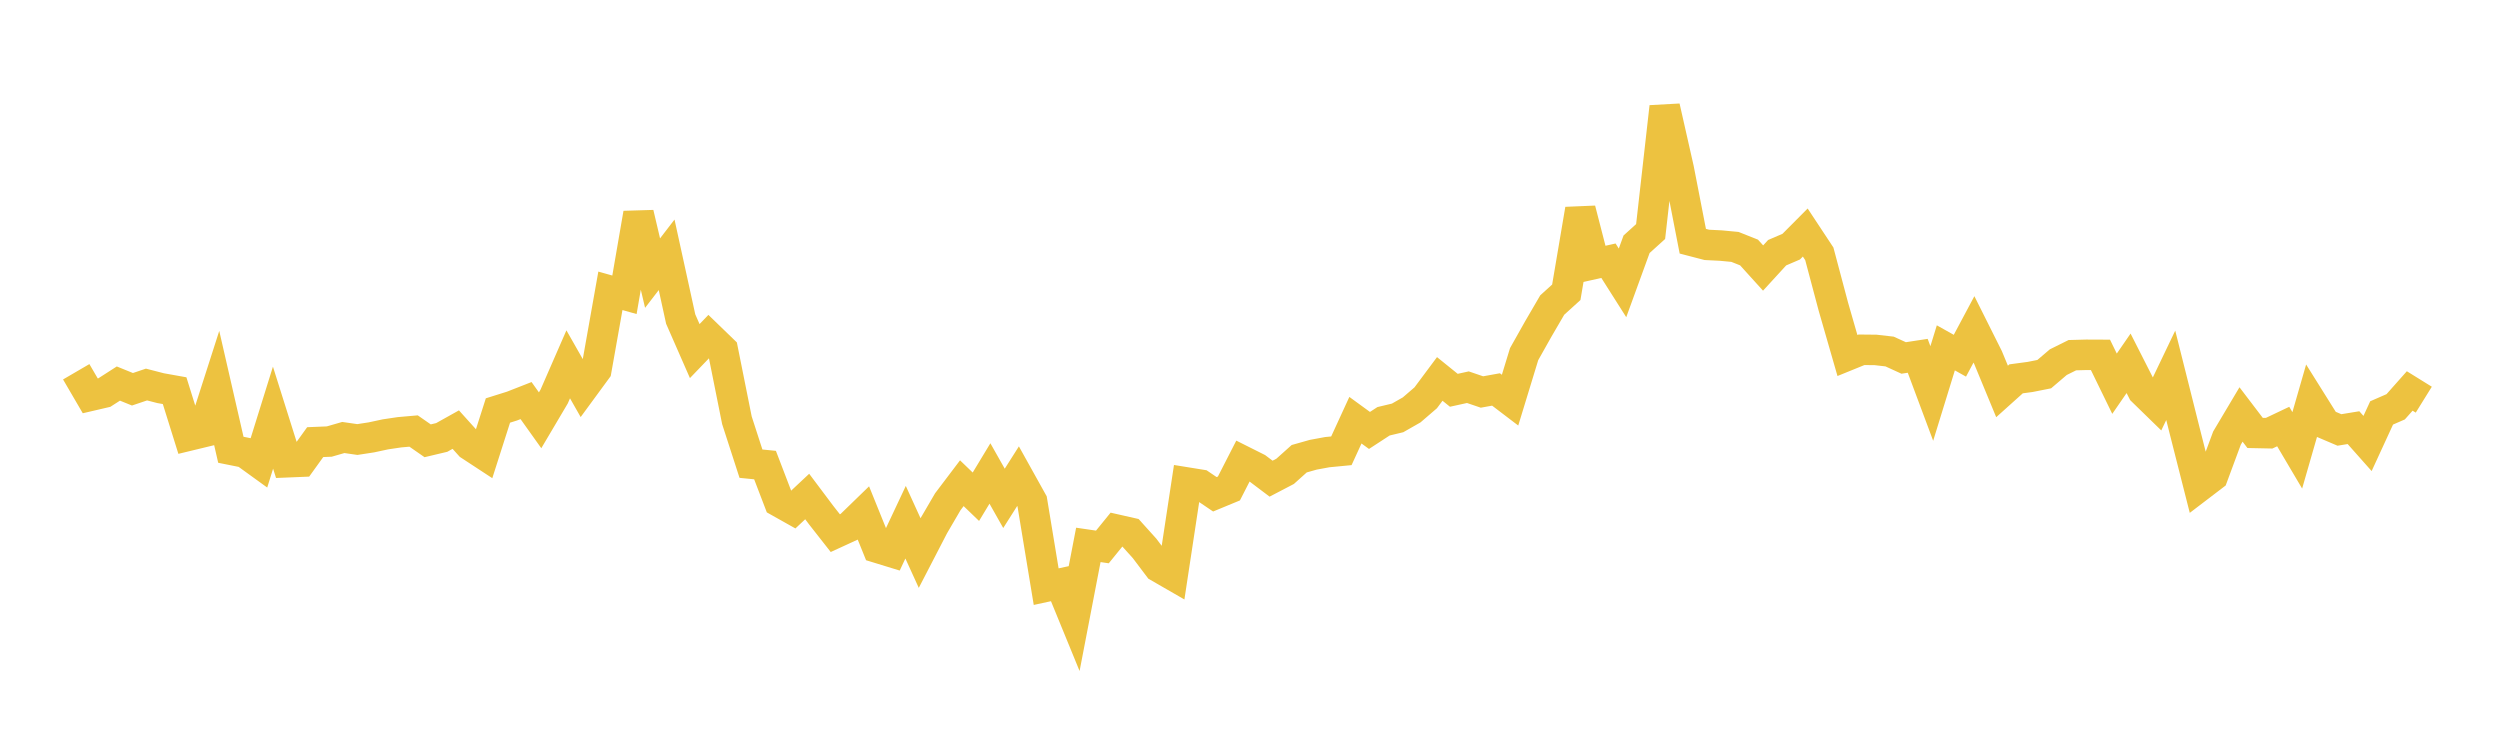 <svg width="164" height="48" xmlns="http://www.w3.org/2000/svg" xmlns:xlink="http://www.w3.org/1999/xlink"><path fill="none" stroke="rgb(237,194,64)" stroke-width="2" d="M5,24.388L5.922,25.968L6.844,25.753L7.766,25.161L8.689,25.536L9.611,25.225L10.533,25.463L11.455,25.628L12.377,28.58L13.299,28.357L14.222,25.481L15.144,29.505L16.066,29.69L16.988,30.357L17.91,27.397L18.832,30.325L19.754,30.287L20.677,29.004L21.599,28.966L22.521,28.7L23.443,28.833L24.365,28.691L25.287,28.493L26.21,28.356L27.132,28.275L28.054,28.916L28.976,28.697L29.898,28.182L30.82,29.206L31.743,29.811L32.665,26.928L33.587,26.639L34.509,26.278L35.431,27.571L36.353,26.012L37.275,23.9L38.198,25.523L39.12,24.266L40.042,19.078L40.964,19.338L41.886,13.999L42.808,17.916L43.731,16.716L44.653,20.929L45.575,23.032L46.497,22.073L47.419,22.965L48.341,27.568L49.263,30.417L50.186,30.509L51.108,32.917L52.03,33.435L52.952,32.571L53.874,33.799L54.796,34.974L55.719,34.55L56.641,33.655L57.563,35.935L58.485,36.218L59.407,34.257L60.329,36.279L61.251,34.498L62.174,32.917L63.096,31.699L64.018,32.586L64.94,31.06L65.862,32.692L66.784,31.238L67.707,32.896L68.629,38.484L69.551,38.284L70.473,40.534L71.395,35.745L72.317,35.88L73.24,34.743L74.162,34.952L75.084,35.975L76.006,37.197L76.928,37.728L77.85,31.651L78.772,31.8L79.695,32.425L80.617,32.044L81.539,30.243L82.461,30.705L83.383,31.401L84.305,30.919L85.228,30.092L86.15,29.831L87.072,29.661L87.994,29.572L88.916,27.565L89.838,28.237L90.76,27.636L91.683,27.415L92.605,26.889L93.527,26.096L94.449,24.858L95.371,25.603L96.293,25.4L97.216,25.715L98.138,25.548L99.06,26.25L99.982,23.232L100.904,21.593L101.826,20.011L102.749,19.174L103.671,13.735L104.593,17.31L105.515,17.103L106.437,18.556L107.359,16.023L108.281,15.19L109.204,7.01L110.126,11.086L111.048,15.824L111.97,16.064L112.892,16.11L113.814,16.197L114.737,16.564L115.659,17.583L116.581,16.577L117.503,16.181L118.425,15.254L119.347,16.65L120.269,20.116L121.192,23.321L122.114,22.946L123.036,22.955L123.958,23.06L124.88,23.482L125.802,23.341L126.725,25.813L127.647,22.819L128.569,23.336L129.491,21.607L130.413,23.449L131.335,25.679L132.257,24.851L133.18,24.727L134.102,24.544L135.024,23.758L135.946,23.3L136.868,23.275L137.79,23.279L138.713,25.172L139.635,23.834L140.557,25.65L141.479,26.548L142.401,24.621L143.323,28.294L144.246,31.931L145.168,31.228L146.09,28.739L147.012,27.189L147.934,28.4L148.856,28.419L149.778,27.981L150.701,29.543L151.623,26.34L152.545,27.812L153.467,28.205L154.389,28.054L155.311,29.093L156.234,27.088L157.156,26.686L158.078,25.647L159,26.219"></path></svg>
